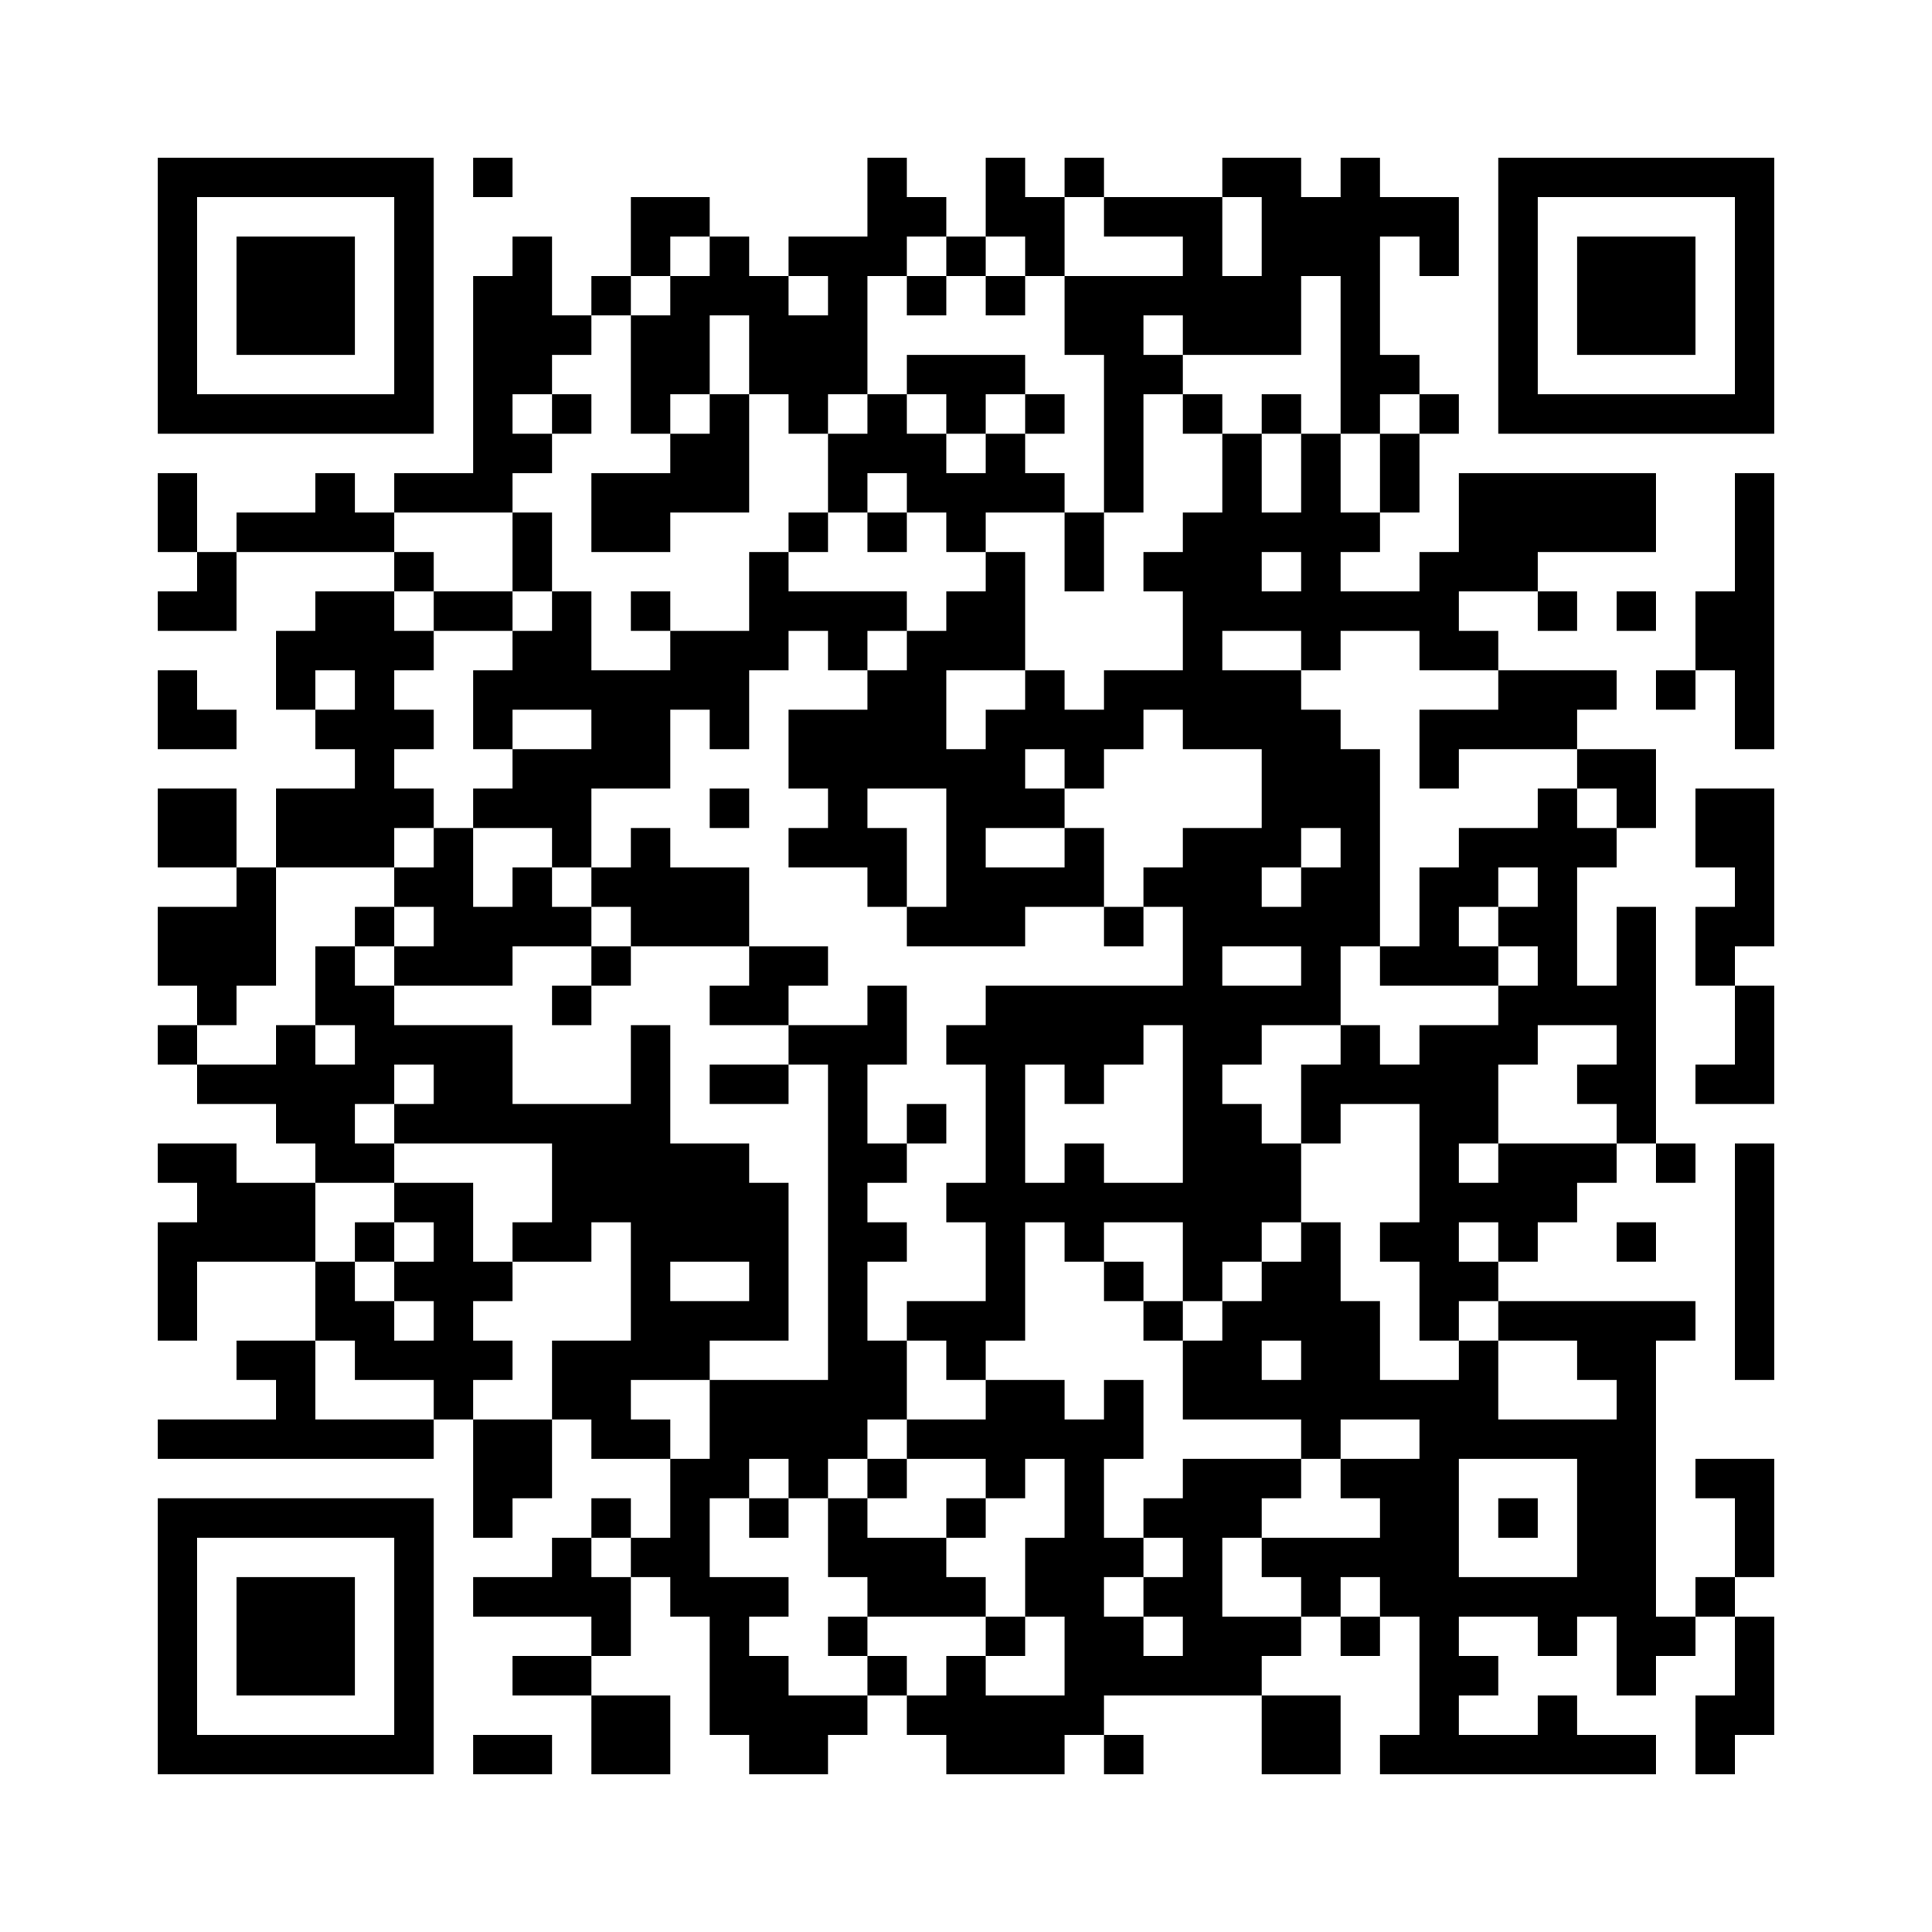 <?xml version='1.0' encoding='UTF-8'?>
<svg width="49mm" height="49mm" version="1.1" viewBox="0 0 49 49" xmlns="http://www.w3.org/2000/svg"><path d="M4,4H5V5H4zM5,4H6V5H5zM6,4H7V5H6zM7,4H8V5H7zM8,4H9V5H8zM9,4H10V5H9zM10,4H11V5H10zM12,4H13V5H12zM22,4H23V5H22zM25,4H26V5H25zM27,4H28V5H27zM31,4H32V5H31zM32,4H33V5H32zM34,4H35V5H34zM38,4H39V5H38zM39,4H40V5H39zM40,4H41V5H40zM41,4H42V5H41zM42,4H43V5H42zM43,4H44V5H43zM44,4H45V5H44zM4,5H5V6H4zM10,5H11V6H10zM16,5H17V6H16zM17,5H18V6H17zM22,5H23V6H22zM23,5H24V6H23zM25,5H26V6H25zM26,5H27V6H26zM28,5H29V6H28zM29,5H30V6H29zM30,5H31V6H30zM32,5H33V6H32zM33,5H34V6H33zM34,5H35V6H34zM35,5H36V6H35zM36,5H37V6H36zM38,5H39V6H38zM44,5H45V6H44zM4,6H5V7H4zM6,6H7V7H6zM7,6H8V7H7zM8,6H9V7H8zM10,6H11V7H10zM13,6H14V7H13zM16,6H17V7H16zM18,6H19V7H18zM20,6H21V7H20zM21,6H22V7H21zM22,6H23V7H22zM24,6H25V7H24zM26,6H27V7H26zM30,6H31V7H30zM32,6H33V7H32zM33,6H34V7H33zM34,6H35V7H34zM36,6H37V7H36zM38,6H39V7H38zM40,6H41V7H40zM41,6H42V7H41zM42,6H43V7H42zM44,6H45V7H44zM4,7H5V8H4zM6,7H7V8H6zM7,7H8V8H7zM8,7H9V8H8zM10,7H11V8H10zM12,7H13V8H12zM13,7H14V8H13zM15,7H16V8H15zM17,7H18V8H17zM18,7H19V8H18zM19,7H20V8H19zM21,7H22V8H21zM23,7H24V8H23zM25,7H26V8H25zM27,7H28V8H27zM28,7H29V8H28zM29,7H30V8H29zM30,7H31V8H30zM31,7H32V8H31zM32,7H33V8H32zM34,7H35V8H34zM38,7H39V8H38zM40,7H41V8H40zM41,7H42V8H41zM42,7H43V8H42zM44,7H45V8H44zM4,8H5V9H4zM6,8H7V9H6zM7,8H8V9H7zM8,8H9V9H8zM10,8H11V9H10zM12,8H13V9H12zM13,8H14V9H13zM14,8H15V9H14zM16,8H17V9H16zM17,8H18V9H17zM19,8H20V9H19zM20,8H21V9H20zM21,8H22V9H21zM27,8H28V9H27zM28,8H29V9H28zM30,8H31V9H30zM31,8H32V9H31zM32,8H33V9H32zM34,8H35V9H34zM38,8H39V9H38zM40,8H41V9H40zM41,8H42V9H41zM42,8H43V9H42zM44,8H45V9H44zM4,9H5V10H4zM10,9H11V10H10zM12,9H13V10H12zM13,9H14V10H13zM16,9H17V10H16zM17,9H18V10H17zM19,9H20V10H19zM20,9H21V10H20zM21,9H22V10H21zM23,9H24V10H23zM24,9H25V10H24zM25,9H26V10H25zM28,9H29V10H28zM29,9H30V10H29zM34,9H35V10H34zM35,9H36V10H35zM38,9H39V10H38zM44,9H45V10H44zM4,10H5V11H4zM5,10H6V11H5zM6,10H7V11H6zM7,10H8V11H7zM8,10H9V11H8zM9,10H10V11H9zM10,10H11V11H10zM12,10H13V11H12zM14,10H15V11H14zM16,10H17V11H16zM18,10H19V11H18zM20,10H21V11H20zM22,10H23V11H22zM24,10H25V11H24zM26,10H27V11H26zM28,10H29V11H28zM30,10H31V11H30zM32,10H33V11H32zM34,10H35V11H34zM36,10H37V11H36zM38,10H39V11H38zM39,10H40V11H39zM40,10H41V11H40zM41,10H42V11H41zM42,10H43V11H42zM43,10H44V11H43zM44,10H45V11H44zM12,11H13V12H12zM13,11H14V12H13zM17,11H18V12H17zM18,11H19V12H18zM21,11H22V12H21zM22,11H23V12H22zM23,11H24V12H23zM25,11H26V12H25zM28,11H29V12H28zM31,11H32V12H31zM33,11H34V12H33zM35,11H36V12H35zM4,12H5V13H4zM8,12H9V13H8zM10,12H11V13H10zM11,12H12V13H11zM12,12H13V13H12zM15,12H16V13H15zM16,12H17V13H16zM17,12H18V13H17zM18,12H19V13H18zM21,12H22V13H21zM23,12H24V13H23zM24,12H25V13H24zM25,12H26V13H25zM26,12H27V13H26zM28,12H29V13H28zM31,12H32V13H31zM33,12H34V13H33zM35,12H36V13H35zM37,12H38V13H37zM38,12H39V13H38zM39,12H40V13H39zM40,12H41V13H40zM41,12H42V13H41zM44,12H45V13H44zM4,13H5V14H4zM6,13H7V14H6zM7,13H8V14H7zM8,13H9V14H8zM9,13H10V14H9zM13,13H14V14H13zM15,13H16V14H15zM16,13H17V14H16zM20,13H21V14H20zM22,13H23V14H22zM24,13H25V14H24zM27,13H28V14H27zM30,13H31V14H30zM31,13H32V14H31zM32,13H33V14H32zM33,13H34V14H33zM34,13H35V14H34zM37,13H38V14H37zM38,13H39V14H38zM39,13H40V14H39zM40,13H41V14H40zM41,13H42V14H41zM44,13H45V14H44zM5,14H6V15H5zM10,14H11V15H10zM13,14H14V15H13zM19,14H20V15H19zM25,14H26V15H25zM27,14H28V15H27zM29,14H30V15H29zM30,14H31V15H30zM31,14H32V15H31zM33,14H34V15H33zM36,14H37V15H36zM37,14H38V15H37zM38,14H39V15H38zM44,14H45V15H44zM4,15H5V16H4zM5,15H6V16H5zM8,15H9V16H8zM9,15H10V16H9zM11,15H12V16H11zM12,15H13V16H12zM14,15H15V16H14zM16,15H17V16H16zM19,15H20V16H19zM20,15H21V16H20zM21,15H22V16H21zM22,15H23V16H22zM24,15H25V16H24zM25,15H26V16H25zM30,15H31V16H30zM31,15H32V16H31zM32,15H33V16H32zM33,15H34V16H33zM34,15H35V16H34zM35,15H36V16H35zM36,15H37V16H36zM39,15H40V16H39zM41,15H42V16H41zM43,15H44V16H43zM44,15H45V16H44zM7,16H8V17H7zM8,16H9V17H8zM9,16H10V17H9zM10,16H11V17H10zM13,16H14V17H13zM14,16H15V17H14zM17,16H18V17H17zM18,16H19V17H18zM19,16H20V17H19zM21,16H22V17H21zM23,16H24V17H23zM24,16H25V17H24zM25,16H26V17H25zM30,16H31V17H30zM33,16H34V17H33zM36,16H37V17H36zM37,16H38V17H37zM43,16H44V17H43zM44,16H45V17H44zM4,17H5V18H4zM7,17H8V18H7zM9,17H10V18H9zM12,17H13V18H12zM13,17H14V18H13zM14,17H15V18H14zM15,17H16V18H15zM16,17H17V18H16zM17,17H18V18H17zM18,17H19V18H18zM22,17H23V18H22zM23,17H24V18H23zM26,17H27V18H26zM28,17H29V18H28zM29,17H30V18H29zM30,17H31V18H30zM31,17H32V18H31zM32,17H33V18H32zM38,17H39V18H38zM39,17H40V18H39zM40,17H41V18H40zM42,17H43V18H42zM44,17H45V18H44zM4,18H5V19H4zM5,18H6V19H5zM8,18H9V19H8zM9,18H10V19H9zM10,18H11V19H10zM12,18H13V19H12zM15,18H16V19H15zM16,18H17V19H16zM18,18H19V19H18zM20,18H21V19H20zM21,18H22V19H21zM22,18H23V19H22zM23,18H24V19H23zM25,18H26V19H25zM26,18H27V19H26zM27,18H28V19H27zM28,18H29V19H28zM30,18H31V19H30zM31,18H32V19H31zM32,18H33V19H32zM33,18H34V19H33zM36,18H37V19H36zM37,18H38V19H37zM38,18H39V19H38zM39,18H40V19H39zM44,18H45V19H44zM9,19H10V20H9zM13,19H14V20H13zM14,19H15V20H14zM15,19H16V20H15zM16,19H17V20H16zM20,19H21V20H20zM21,19H22V20H21zM22,19H23V20H22zM23,19H24V20H23zM24,19H25V20H24zM25,19H26V20H25zM27,19H28V20H27zM32,19H33V20H32zM33,19H34V20H33zM34,19H35V20H34zM36,19H37V20H36zM40,19H41V20H40zM41,19H42V20H41zM4,20H5V21H4zM5,20H6V21H5zM7,20H8V21H7zM8,20H9V21H8zM9,20H10V21H9zM10,20H11V21H10zM12,20H13V21H12zM13,20H14V21H13zM14,20H15V21H14zM18,20H19V21H18zM21,20H22V21H21zM24,20H25V21H24zM25,20H26V21H25zM26,20H27V21H26zM32,20H33V21H32zM33,20H34V21H33zM34,20H35V21H34zM39,20H40V21H39zM41,20H42V21H41zM43,20H44V21H43zM44,20H45V21H44zM4,21H5V22H4zM5,21H6V22H5zM7,21H8V22H7zM8,21H9V22H8zM9,21H10V22H9zM11,21H12V22H11zM14,21H15V22H14zM16,21H17V22H16zM20,21H21V22H20zM21,21H22V22H21zM22,21H23V22H22zM24,21H25V22H24zM27,21H28V22H27zM30,21H31V22H30zM31,21H32V22H31zM32,21H33V22H32zM34,21H35V22H34zM37,21H38V22H37zM38,21H39V22H38zM39,21H40V22H39zM40,21H41V22H40zM43,21H44V22H43zM44,21H45V22H44zM6,22H7V23H6zM10,22H11V23H10zM11,22H12V23H11zM13,22H14V23H13zM15,22H16V23H15zM16,22H17V23H16zM17,22H18V23H17zM18,22H19V23H18zM22,22H23V23H22zM24,22H25V23H24zM25,22H26V23H25zM26,22H27V23H26zM27,22H28V23H27zM29,22H30V23H29zM30,22H31V23H30zM31,22H32V23H31zM33,22H34V23H33zM34,22H35V23H34zM36,22H37V23H36zM37,22H38V23H37zM39,22H40V23H39zM44,22H45V23H44zM4,23H5V24H4zM5,23H6V24H5zM6,23H7V24H6zM9,23H10V24H9zM11,23H12V24H11zM12,23H13V24H12zM13,23H14V24H13zM14,23H15V24H14zM16,23H17V24H16zM17,23H18V24H17zM18,23H19V24H18zM23,23H24V24H23zM24,23H25V24H24zM25,23H26V24H25zM28,23H29V24H28zM30,23H31V24H30zM31,23H32V24H31zM32,23H33V24H32zM33,23H34V24H33zM34,23H35V24H34zM36,23H37V24H36zM38,23H39V24H38zM39,23H40V24H39zM41,23H42V24H41zM43,23H44V24H43zM44,23H45V24H44zM4,24H5V25H4zM5,24H6V25H5zM6,24H7V25H6zM8,24H9V25H8zM10,24H11V25H10zM11,24H12V25H11zM12,24H13V25H12zM15,24H16V25H15zM19,24H20V25H19zM20,24H21V25H20zM30,24H31V25H30zM33,24H34V25H33zM35,24H36V25H35zM36,24H37V25H36zM37,24H38V25H37zM39,24H40V25H39zM41,24H42V25H41zM43,24H44V25H43zM5,25H6V26H5zM8,25H9V26H8zM9,25H10V26H9zM14,25H15V26H14zM18,25H19V26H18zM19,25H20V26H19zM22,25H23V26H22zM25,25H26V26H25zM26,25H27V26H26zM27,25H28V26H27zM28,25H29V26H28zM29,25H30V26H29zM30,25H31V26H30zM31,25H32V26H31zM32,25H33V26H32zM33,25H34V26H33zM38,25H39V26H38zM39,25H40V26H39zM40,25H41V26H40zM41,25H42V26H41zM44,25H45V26H44zM4,26H5V27H4zM7,26H8V27H7zM9,26H10V27H9zM10,26H11V27H10zM11,26H12V27H11zM12,26H13V27H12zM16,26H17V27H16zM20,26H21V27H20zM21,26H22V27H21zM22,26H23V27H22zM24,26H25V27H24zM25,26H26V27H25zM26,26H27V27H26zM27,26H28V27H27zM28,26H29V27H28zM30,26H31V27H30zM31,26H32V27H31zM34,26H35V27H34zM36,26H37V27H36zM37,26H38V27H37zM38,26H39V27H38zM41,26H42V27H41zM44,26H45V27H44zM5,27H6V28H5zM6,27H7V28H6zM7,27H8V28H7zM8,27H9V28H8zM9,27H10V28H9zM11,27H12V28H11zM12,27H13V28H12zM16,27H17V28H16zM18,27H19V28H18zM19,27H20V28H19zM21,27H22V28H21zM25,27H26V28H25zM27,27H28V28H27zM30,27H31V28H30zM33,27H34V28H33zM34,27H35V28H34zM35,27H36V28H35zM36,27H37V28H36zM37,27H38V28H37zM40,27H41V28H40zM41,27H42V28H41zM43,27H44V28H43zM44,27H45V28H44zM7,28H8V29H7zM8,28H9V29H8zM10,28H11V29H10zM11,28H12V29H11zM12,28H13V29H12zM13,28H14V29H13zM14,28H15V29H14zM15,28H16V29H15zM16,28H17V29H16zM21,28H22V29H21zM23,28H24V29H23zM25,28H26V29H25zM30,28H31V29H30zM31,28H32V29H31zM33,28H34V29H33zM36,28H37V29H36zM37,28H38V29H37zM41,28H42V29H41zM4,29H5V30H4zM5,29H6V30H5zM8,29H9V30H8zM9,29H10V30H9zM14,29H15V30H14zM15,29H16V30H15zM16,29H17V30H16zM17,29H18V30H17zM18,29H19V30H18zM21,29H22V30H21zM22,29H23V30H22zM25,29H26V30H25zM27,29H28V30H27zM30,29H31V30H30zM31,29H32V30H31zM32,29H33V30H32zM36,29H37V30H36zM38,29H39V30H38zM39,29H40V30H39zM40,29H41V30H40zM42,29H43V30H42zM44,29H45V30H44zM5,30H6V31H5zM6,30H7V31H6zM7,30H8V31H7zM10,30H11V31H10zM11,30H12V31H11zM14,30H15V31H14zM15,30H16V31H15zM16,30H17V31H16zM17,30H18V31H17zM18,30H19V31H18zM19,30H20V31H19zM21,30H22V31H21zM24,30H25V31H24zM25,30H26V31H25zM26,30H27V31H26zM27,30H28V31H27zM28,30H29V31H28zM29,30H30V31H29zM30,30H31V31H30zM31,30H32V31H31zM32,30H33V31H32zM36,30H37V31H36zM37,30H38V31H37zM38,30H39V31H38zM39,30H40V31H39zM44,30H45V31H44zM4,31H5V32H4zM5,31H6V32H5zM6,31H7V32H6zM7,31H8V32H7zM9,31H10V32H9zM11,31H12V32H11zM13,31H14V32H13zM14,31H15V32H14zM16,31H17V32H16zM17,31H18V32H17zM18,31H19V32H18zM19,31H20V32H19zM21,31H22V32H21zM22,31H23V32H22zM25,31H26V32H25zM27,31H28V32H27zM30,31H31V32H30zM31,31H32V32H31zM33,31H34V32H33zM35,31H36V32H35zM36,31H37V32H36zM38,31H39V32H38zM41,31H42V32H41zM44,31H45V32H44zM4,32H5V33H4zM8,32H9V33H8zM10,32H11V33H10zM11,32H12V33H11zM12,32H13V33H12zM16,32H17V33H16zM19,32H20V33H19zM21,32H22V33H21zM25,32H26V33H25zM28,32H29V33H28zM30,32H31V33H30zM32,32H33V33H32zM33,32H34V33H33zM36,32H37V33H36zM37,32H38V33H37zM44,32H45V33H44zM4,33H5V34H4zM8,33H9V34H8zM9,33H10V34H9zM11,33H12V34H11zM16,33H17V34H16zM17,33H18V34H17zM18,33H19V34H18zM19,33H20V34H19zM21,33H22V34H21zM23,33H24V34H23zM24,33H25V34H24zM25,33H26V34H25zM29,33H30V34H29zM31,33H32V34H31zM32,33H33V34H32zM33,33H34V34H33zM34,33H35V34H34zM36,33H37V34H36zM38,33H39V34H38zM39,33H40V34H39zM40,33H41V34H40zM41,33H42V34H41zM42,33H43V34H42zM44,33H45V34H44zM6,34H7V35H6zM7,34H8V35H7zM9,34H10V35H9zM10,34H11V35H10zM11,34H12V35H11zM12,34H13V35H12zM14,34H15V35H14zM15,34H16V35H15zM16,34H17V35H16zM17,34H18V35H17zM21,34H22V35H21zM22,34H23V35H22zM24,34H25V35H24zM30,34H31V35H30zM31,34H32V35H31zM33,34H34V35H33zM34,34H35V35H34zM37,34H38V35H37zM40,34H41V35H40zM41,34H42V35H41zM44,34H45V35H44zM7,35H8V36H7zM11,35H12V36H11zM14,35H15V36H14zM15,35H16V36H15zM18,35H19V36H18zM19,35H20V36H19zM20,35H21V36H20zM21,35H22V36H21zM22,35H23V36H22zM25,35H26V36H25zM26,35H27V36H26zM28,35H29V36H28zM30,35H31V36H30zM31,35H32V36H31zM32,35H33V36H32zM33,35H34V36H33zM34,35H35V36H34zM35,35H36V36H35zM36,35H37V36H36zM37,35H38V36H37zM41,35H42V36H41zM4,36H5V37H4zM5,36H6V37H5zM6,36H7V37H6zM7,36H8V37H7zM8,36H9V37H8zM9,36H10V37H9zM10,36H11V37H10zM12,36H13V37H12zM13,36H14V37H13zM15,36H16V37H15zM16,36H17V37H16zM18,36H19V37H18zM19,36H20V37H19zM20,36H21V37H20zM21,36H22V37H21zM23,36H24V37H23zM24,36H25V37H24zM25,36H26V37H25zM26,36H27V37H26zM27,36H28V37H27zM28,36H29V37H28zM33,36H34V37H33zM36,36H37V37H36zM37,36H38V37H37zM38,36H39V37H38zM39,36H40V37H39zM40,36H41V37H40zM41,36H42V37H41zM12,37H13V38H12zM13,37H14V38H13zM17,37H18V38H17zM18,37H19V38H18zM20,37H21V38H20zM22,37H23V38H22zM25,37H26V38H25zM27,37H28V38H27zM30,37H31V38H30zM31,37H32V38H31zM32,37H33V38H32zM34,37H35V38H34zM35,37H36V38H35zM36,37H37V38H36zM40,37H41V38H40zM41,37H42V38H41zM43,37H44V38H43zM44,37H45V38H44zM4,38H5V39H4zM5,38H6V39H5zM6,38H7V39H6zM7,38H8V39H7zM8,38H9V39H8zM9,38H10V39H9zM10,38H11V39H10zM12,38H13V39H12zM15,38H16V39H15zM17,38H18V39H17zM19,38H20V39H19zM21,38H22V39H21zM24,38H25V39H24zM27,38H28V39H27zM29,38H30V39H29zM30,38H31V39H30zM31,38H32V39H31zM35,38H36V39H35zM36,38H37V39H36zM38,38H39V39H38zM40,38H41V39H40zM41,38H42V39H41zM44,38H45V39H44zM4,39H5V40H4zM10,39H11V40H10zM14,39H15V40H14zM16,39H17V40H16zM17,39H18V40H17zM21,39H22V40H21zM22,39H23V40H22zM23,39H24V40H23zM26,39H27V40H26zM27,39H28V40H27zM28,39H29V40H28zM30,39H31V40H30zM32,39H33V40H32zM33,39H34V40H33zM34,39H35V40H34zM35,39H36V40H35zM36,39H37V40H36zM40,39H41V40H40zM41,39H42V40H41zM44,39H45V40H44zM4,40H5V41H4zM6,40H7V41H6zM7,40H8V41H7zM8,40H9V41H8zM10,40H11V41H10zM12,40H13V41H12zM13,40H14V41H13zM14,40H15V41H14zM15,40H16V41H15zM17,40H18V41H17zM18,40H19V41H18zM19,40H20V41H19zM22,40H23V41H22zM23,40H24V41H23zM24,40H25V41H24zM26,40H27V41H26zM27,40H28V41H27zM29,40H30V41H29zM30,40H31V41H30zM33,40H34V41H33zM35,40H36V41H35zM36,40H37V41H36zM37,40H38V41H37zM38,40H39V41H38zM39,40H40V41H39zM40,40H41V41H40zM41,40H42V41H41zM43,40H44V41H43zM4,41H5V42H4zM6,41H7V42H6zM7,41H8V42H7zM8,41H9V42H8zM10,41H11V42H10zM15,41H16V42H15zM18,41H19V42H18zM21,41H22V42H21zM25,41H26V42H25zM27,41H28V42H27zM28,41H29V42H28zM30,41H31V42H30zM31,41H32V42H31zM32,41H33V42H32zM34,41H35V42H34zM36,41H37V42H36zM39,41H40V42H39zM41,41H42V42H41zM42,41H43V42H42zM44,41H45V42H44zM4,42H5V43H4zM6,42H7V43H6zM7,42H8V43H7zM8,42H9V43H8zM10,42H11V43H10zM13,42H14V43H13zM14,42H15V43H14zM18,42H19V43H18zM19,42H20V43H19zM22,42H23V43H22zM24,42H25V43H24zM27,42H28V43H27zM28,42H29V43H28zM29,42H30V43H29zM30,42H31V43H30zM31,42H32V43H31zM36,42H37V43H36zM37,42H38V43H37zM41,42H42V43H41zM44,42H45V43H44zM4,43H5V44H4zM10,43H11V44H10zM15,43H16V44H15zM16,43H17V44H16zM18,43H19V44H18zM19,43H20V44H19zM20,43H21V44H20zM21,43H22V44H21zM23,43H24V44H23zM24,43H25V44H24zM25,43H26V44H25zM26,43H27V44H26zM27,43H28V44H27zM32,43H33V44H32zM33,43H34V44H33zM36,43H37V44H36zM39,43H40V44H39zM43,43H44V44H43zM44,43H45V44H44zM4,44H5V45H4zM5,44H6V45H5zM6,44H7V45H6zM7,44H8V45H7zM8,44H9V45H8zM9,44H10V45H9zM10,44H11V45H10zM12,44H13V45H12zM13,44H14V45H13zM15,44H16V45H15zM16,44H17V45H16zM19,44H20V45H19zM20,44H21V45H20zM24,44H25V45H24zM25,44H26V45H25zM26,44H27V45H26zM28,44H29V45H28zM32,44H33V45H32zM33,44H34V45H33zM35,44H36V45H35zM36,44H37V45H36zM37,44H38V45H37zM38,44H39V45H38zM39,44H40V45H39zM40,44H41V45H40zM41,44H42V45H41zM43,44H44V45H43z" id="qr-path" fill="#000000" fill-opacity="1" fill-rule="nonzero" stroke="none"/></svg>
